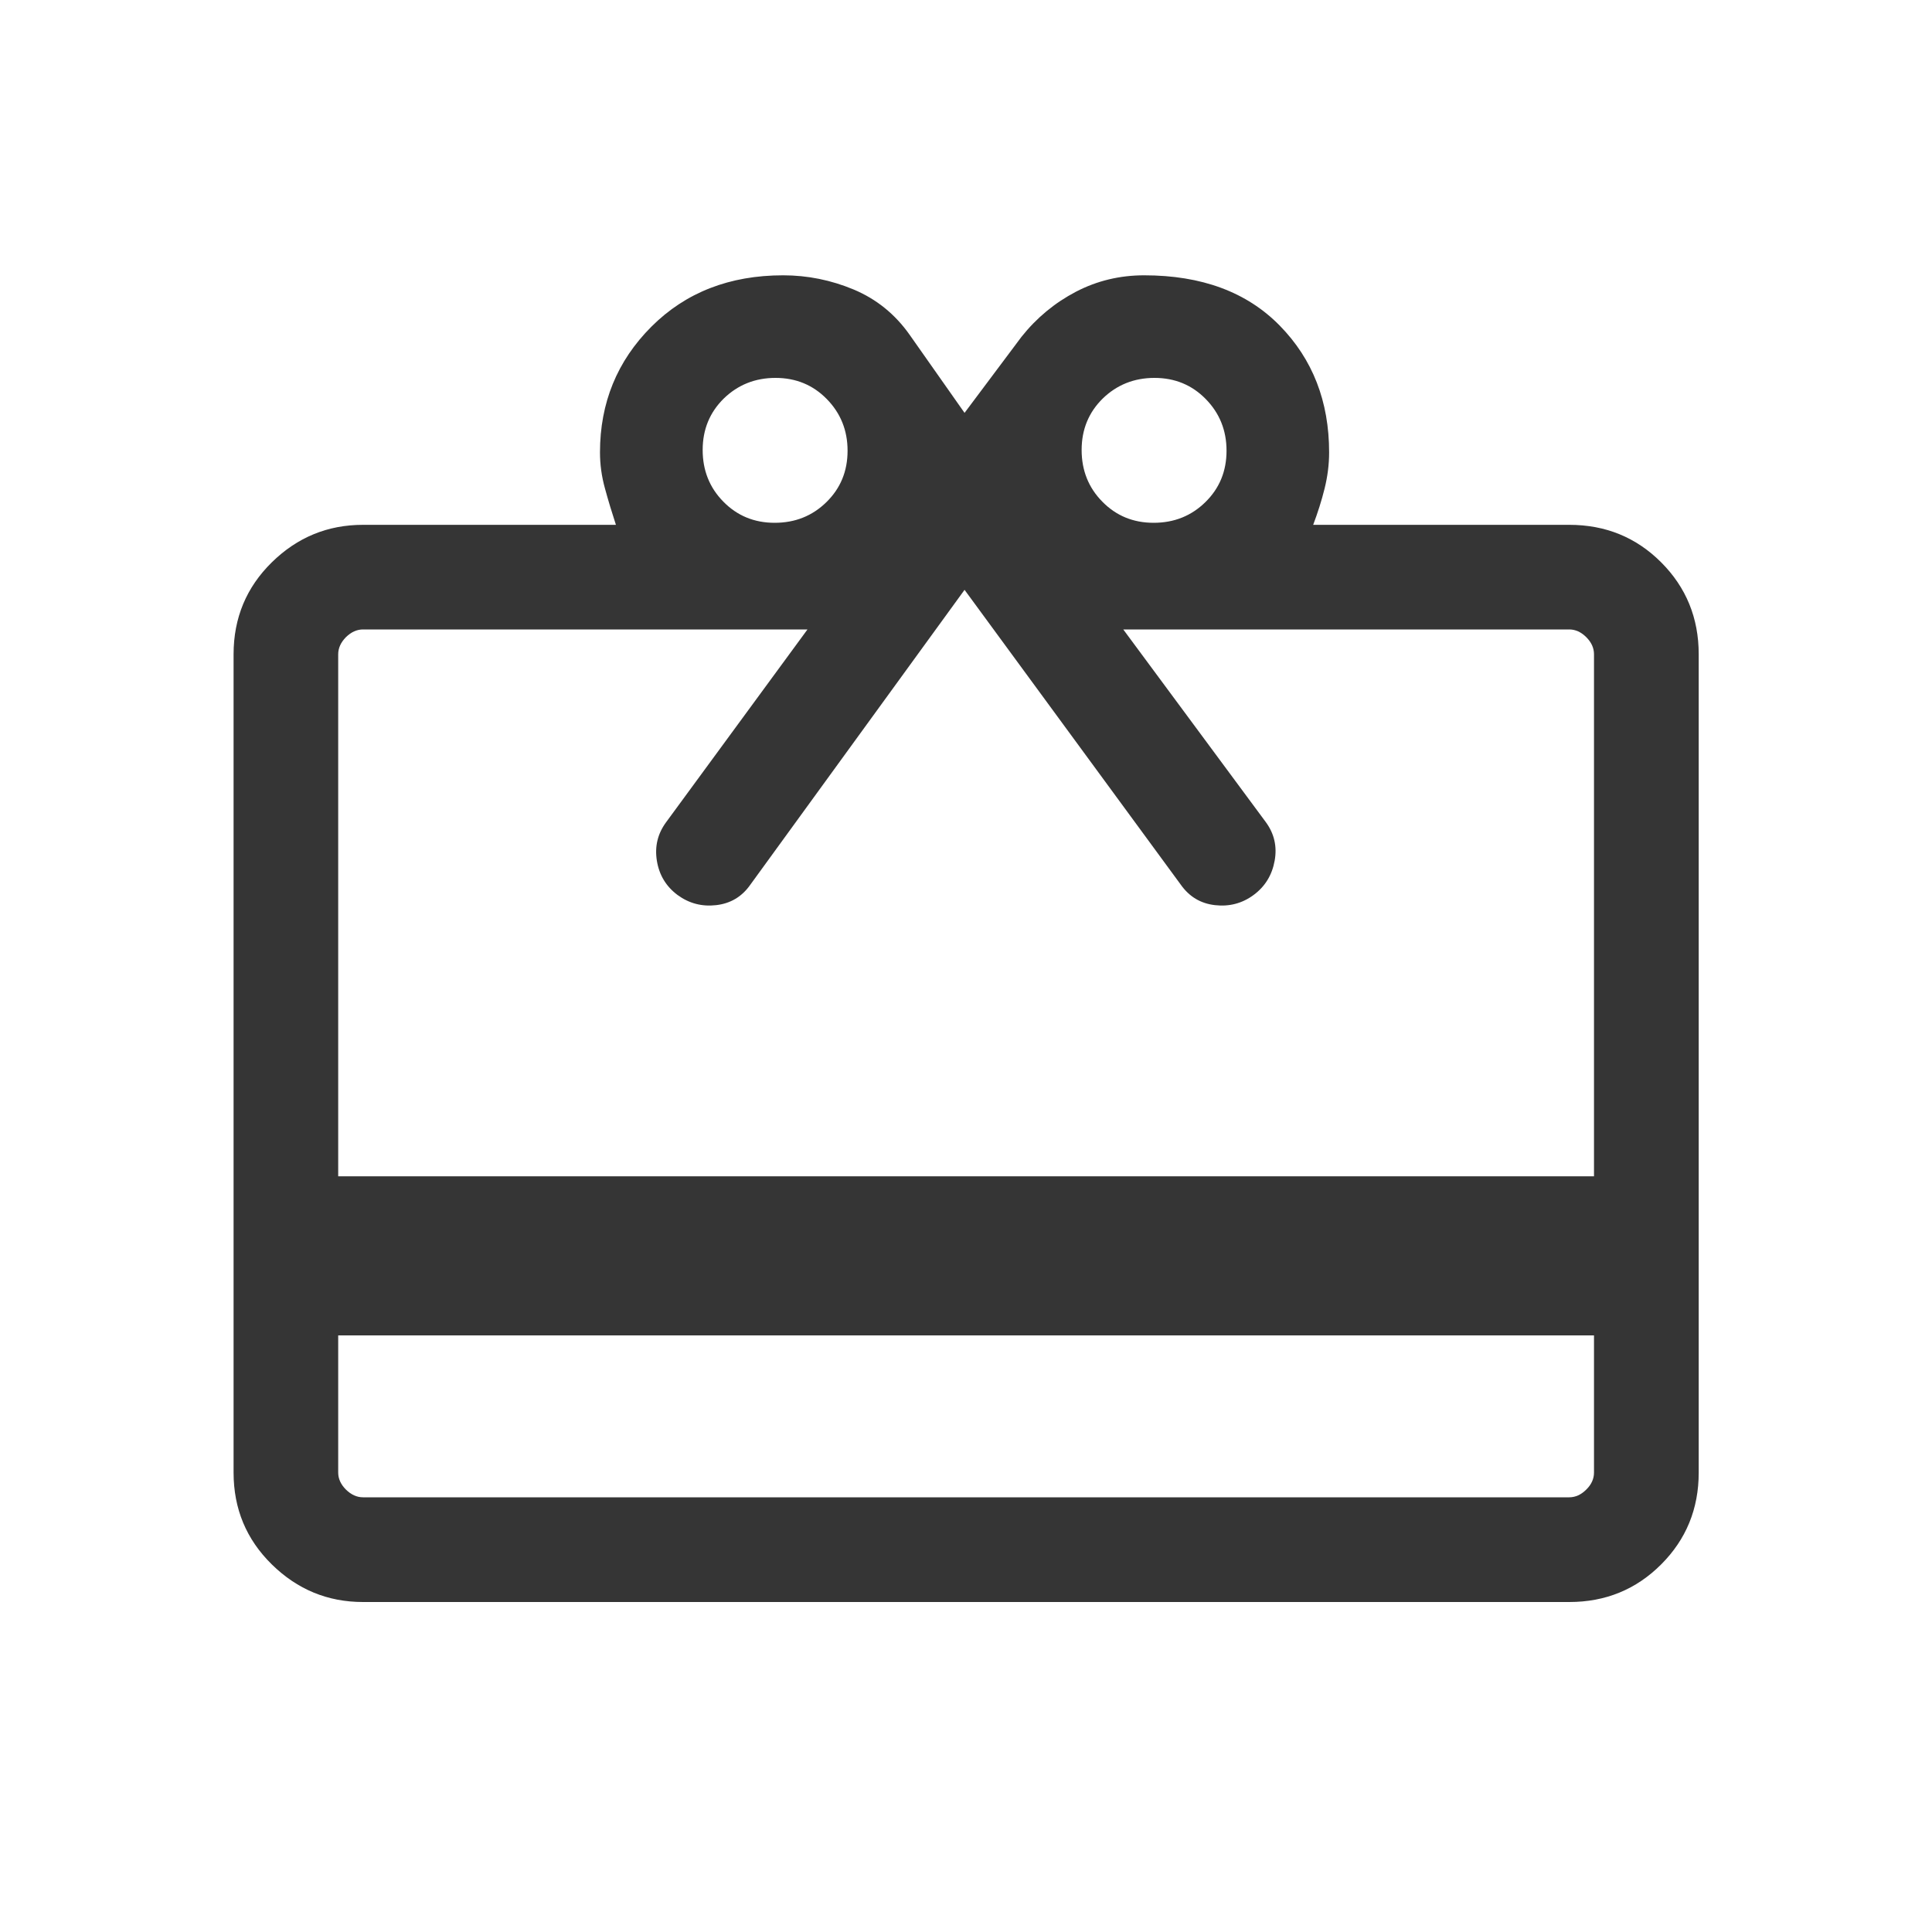 <svg width="20" height="20" viewBox="0 0 20 20" fill="none" xmlns="http://www.w3.org/2000/svg">
<g id="redeem_FILL0_wght300_GRAD0_opsz20 1">
<path id="Vector" d="M3.501 13.824V15.244C3.501 15.308 3.528 15.367 3.581 15.42C3.635 15.473 3.694 15.5 3.758 15.5H16.245C16.309 15.5 16.368 15.473 16.421 15.42C16.475 15.367 16.501 15.308 16.501 15.244V13.824H3.501ZM3.758 5.433H6.376C6.335 5.308 6.297 5.183 6.263 5.058C6.228 4.933 6.211 4.808 6.211 4.683C6.211 4.17 6.389 3.736 6.743 3.382C7.098 3.027 7.553 2.85 8.107 2.85C8.359 2.85 8.602 2.899 8.837 2.997C9.071 3.095 9.265 3.251 9.416 3.465L9.985 4.274L10.575 3.486C10.732 3.289 10.92 3.134 11.138 3.02C11.357 2.906 11.592 2.85 11.844 2.85C12.439 2.85 12.907 3.023 13.248 3.371C13.589 3.719 13.759 4.156 13.759 4.683C13.759 4.808 13.743 4.933 13.712 5.058C13.681 5.183 13.641 5.308 13.594 5.433H16.245C16.62 5.433 16.937 5.562 17.196 5.821C17.455 6.08 17.585 6.398 17.585 6.773V15.244C17.585 15.619 17.455 15.936 17.196 16.195C16.937 16.454 16.62 16.584 16.245 16.584H3.758C3.392 16.584 3.078 16.454 2.814 16.195C2.55 15.936 2.418 15.619 2.418 15.244V6.773C2.418 6.398 2.55 6.08 2.814 5.821C3.078 5.562 3.392 5.433 3.758 5.433ZM3.501 12.177H16.501V6.773C16.501 6.709 16.475 6.65 16.421 6.596C16.368 6.543 16.309 6.516 16.245 6.516H11.628L13.104 8.511C13.191 8.63 13.222 8.763 13.195 8.911C13.168 9.059 13.096 9.177 12.977 9.265C12.859 9.352 12.725 9.387 12.577 9.37C12.429 9.353 12.312 9.283 12.224 9.159L9.985 6.106L7.767 9.159C7.68 9.283 7.562 9.353 7.414 9.37C7.266 9.387 7.133 9.352 7.014 9.265C6.896 9.177 6.824 9.059 6.8 8.911C6.776 8.763 6.808 8.63 6.896 8.511L8.359 6.516H3.758C3.694 6.516 3.635 6.543 3.581 6.596C3.528 6.65 3.501 6.709 3.501 6.773V12.177ZM8.019 5.412C8.231 5.412 8.409 5.341 8.555 5.198C8.701 5.055 8.774 4.878 8.774 4.666C8.774 4.455 8.702 4.277 8.559 4.131C8.416 3.985 8.239 3.912 8.028 3.912C7.817 3.912 7.638 3.984 7.492 4.126C7.347 4.269 7.274 4.446 7.274 4.658C7.274 4.869 7.345 5.048 7.488 5.193C7.631 5.339 7.808 5.412 8.019 5.412ZM11.942 5.412C12.154 5.412 12.332 5.341 12.478 5.198C12.624 5.055 12.697 4.878 12.697 4.666C12.697 4.455 12.625 4.277 12.482 4.131C12.339 3.985 12.162 3.912 11.951 3.912C11.74 3.912 11.561 3.984 11.415 4.126C11.27 4.269 11.197 4.446 11.197 4.658C11.197 4.869 11.268 5.048 11.411 5.193C11.554 5.339 11.731 5.412 11.942 5.412Z" fill="#353535"/>
</g>
</svg>
